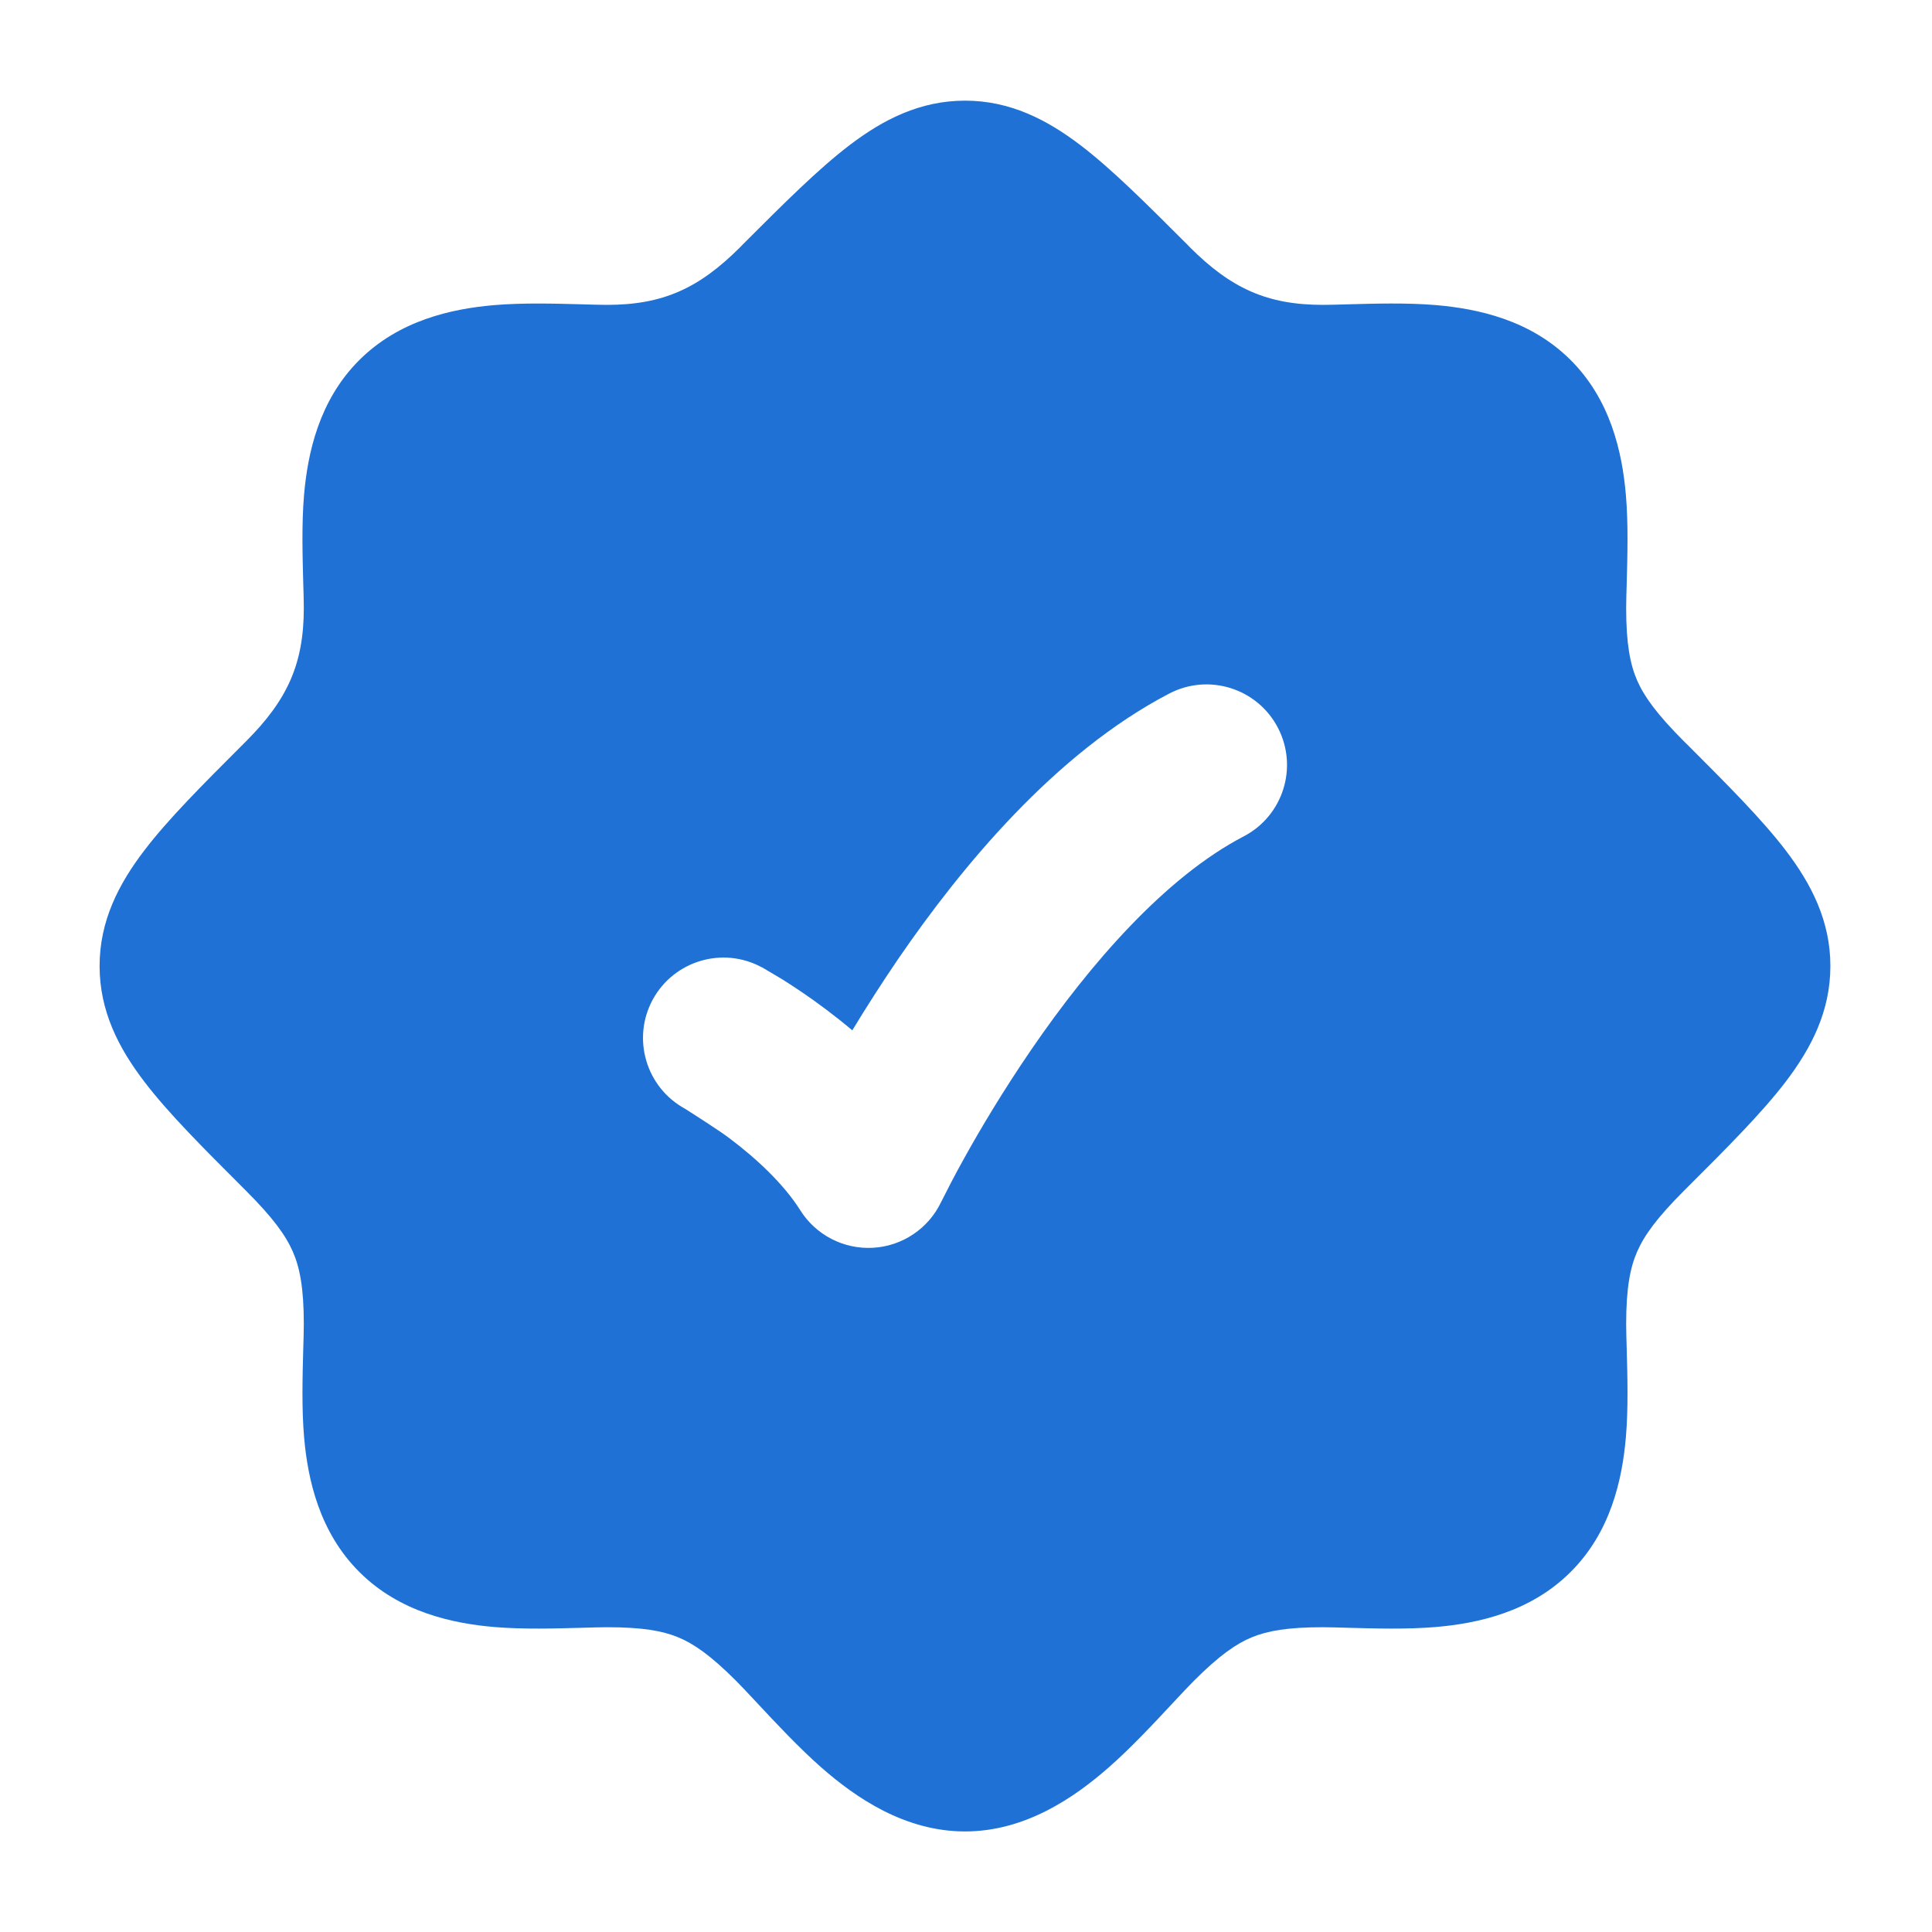 <svg xmlns="http://www.w3.org/2000/svg" width="20" height="20" viewBox="0 0 20 20" fill="none"><path fill-rule="evenodd" clip-rule="evenodd" d="M9.99 1.042C9.522 1.042 9.141 1.239 8.794 1.503C8.469 1.751 8.111 2.109 7.692 2.528L7.692 2.528L7.663 2.558C7.234 2.987 6.86 3.156 6.283 3.156C6.211 3.156 6.119 3.153 6.016 3.15H6.016H6.016H6.016C5.752 3.143 5.41 3.133 5.111 3.159C4.674 3.197 4.127 3.316 3.712 3.735C3.301 4.15 3.184 4.694 3.147 5.129C3.122 5.425 3.132 5.764 3.139 6.027V6.027V6.027C3.142 6.13 3.145 6.222 3.145 6.294C3.145 6.871 2.976 7.245 2.547 7.674L2.518 7.703C2.099 8.122 1.74 8.48 1.493 8.805C1.228 9.152 1.031 9.533 1.031 10C1.031 10.468 1.228 10.849 1.493 11.196C1.74 11.521 2.099 11.879 2.518 12.298L2.547 12.327C2.825 12.605 2.956 12.786 3.031 12.956C3.103 13.121 3.145 13.331 3.145 13.707C3.145 13.779 3.142 13.87 3.139 13.973C3.132 14.238 3.122 14.579 3.148 14.879C3.186 15.316 3.306 15.863 3.724 16.277C4.139 16.689 4.684 16.806 5.118 16.843C5.415 16.868 5.754 16.858 6.016 16.851C6.119 16.848 6.211 16.845 6.283 16.845C6.651 16.845 6.857 16.882 7.02 16.949C7.182 17.016 7.356 17.136 7.618 17.398C7.674 17.454 7.748 17.533 7.833 17.624L7.833 17.624L7.833 17.624C8.024 17.829 8.274 18.097 8.506 18.3C8.859 18.609 9.366 18.959 9.99 18.959C10.613 18.959 11.12 18.609 11.473 18.3C11.706 18.097 11.955 17.829 12.146 17.624C12.231 17.533 12.305 17.454 12.361 17.398C12.623 17.136 12.797 17.016 12.959 16.949C13.122 16.882 13.329 16.845 13.696 16.845C13.768 16.845 13.86 16.848 13.963 16.851C14.225 16.858 14.565 16.868 14.861 16.843C15.296 16.806 15.84 16.689 16.255 16.277C16.674 15.863 16.793 15.316 16.831 14.879C16.857 14.579 16.847 14.238 16.84 13.974V13.974V13.973L16.84 13.973L16.84 13.973C16.837 13.87 16.834 13.779 16.834 13.707C16.834 13.331 16.876 13.121 16.948 12.956C17.023 12.786 17.154 12.605 17.432 12.327L17.461 12.298C17.881 11.879 18.239 11.521 18.487 11.196C18.751 10.849 18.948 10.468 18.948 10C18.948 9.533 18.751 9.152 18.487 8.805C18.239 8.48 17.881 8.122 17.462 7.703L17.432 7.674C17.154 7.395 17.023 7.215 16.948 7.045C16.876 6.879 16.834 6.669 16.834 6.294C16.834 6.222 16.837 6.13 16.84 6.028L16.84 6.027L16.84 6.027V6.027V6.027C16.847 5.763 16.857 5.421 16.831 5.122C16.793 4.685 16.674 4.138 16.255 3.723C15.84 3.311 15.296 3.195 14.861 3.158C14.565 3.133 14.225 3.143 13.963 3.15C13.86 3.153 13.768 3.156 13.696 3.156C13.119 3.156 12.745 2.987 12.316 2.558L12.287 2.528L12.287 2.528L12.287 2.528C11.868 2.109 11.51 1.751 11.185 1.503C10.838 1.239 10.457 1.042 9.99 1.042ZM12.875 8.658C13.283 8.445 13.441 7.942 13.229 7.534C13.016 7.125 12.513 6.967 12.105 7.179C10.915 7.799 9.944 8.986 9.302 9.921C9.122 10.185 8.961 10.438 8.823 10.666C8.728 10.586 8.637 10.514 8.553 10.451C8.374 10.316 8.213 10.21 8.095 10.136L7.889 10.014L7.887 10.014C7.483 9.794 6.977 9.944 6.757 10.348C6.538 10.752 6.688 11.258 7.092 11.478C7.212 11.554 7.471 11.721 7.551 11.783C7.829 11.992 8.112 12.255 8.284 12.528C8.445 12.785 8.734 12.934 9.037 12.917C9.34 12.9 9.61 12.719 9.741 12.446C9.784 12.36 9.892 12.148 9.984 11.985C10.146 11.693 10.383 11.293 10.677 10.864C11.285 9.976 12.065 9.079 12.875 8.658Z" fill="#1F71D5"></path></svg>